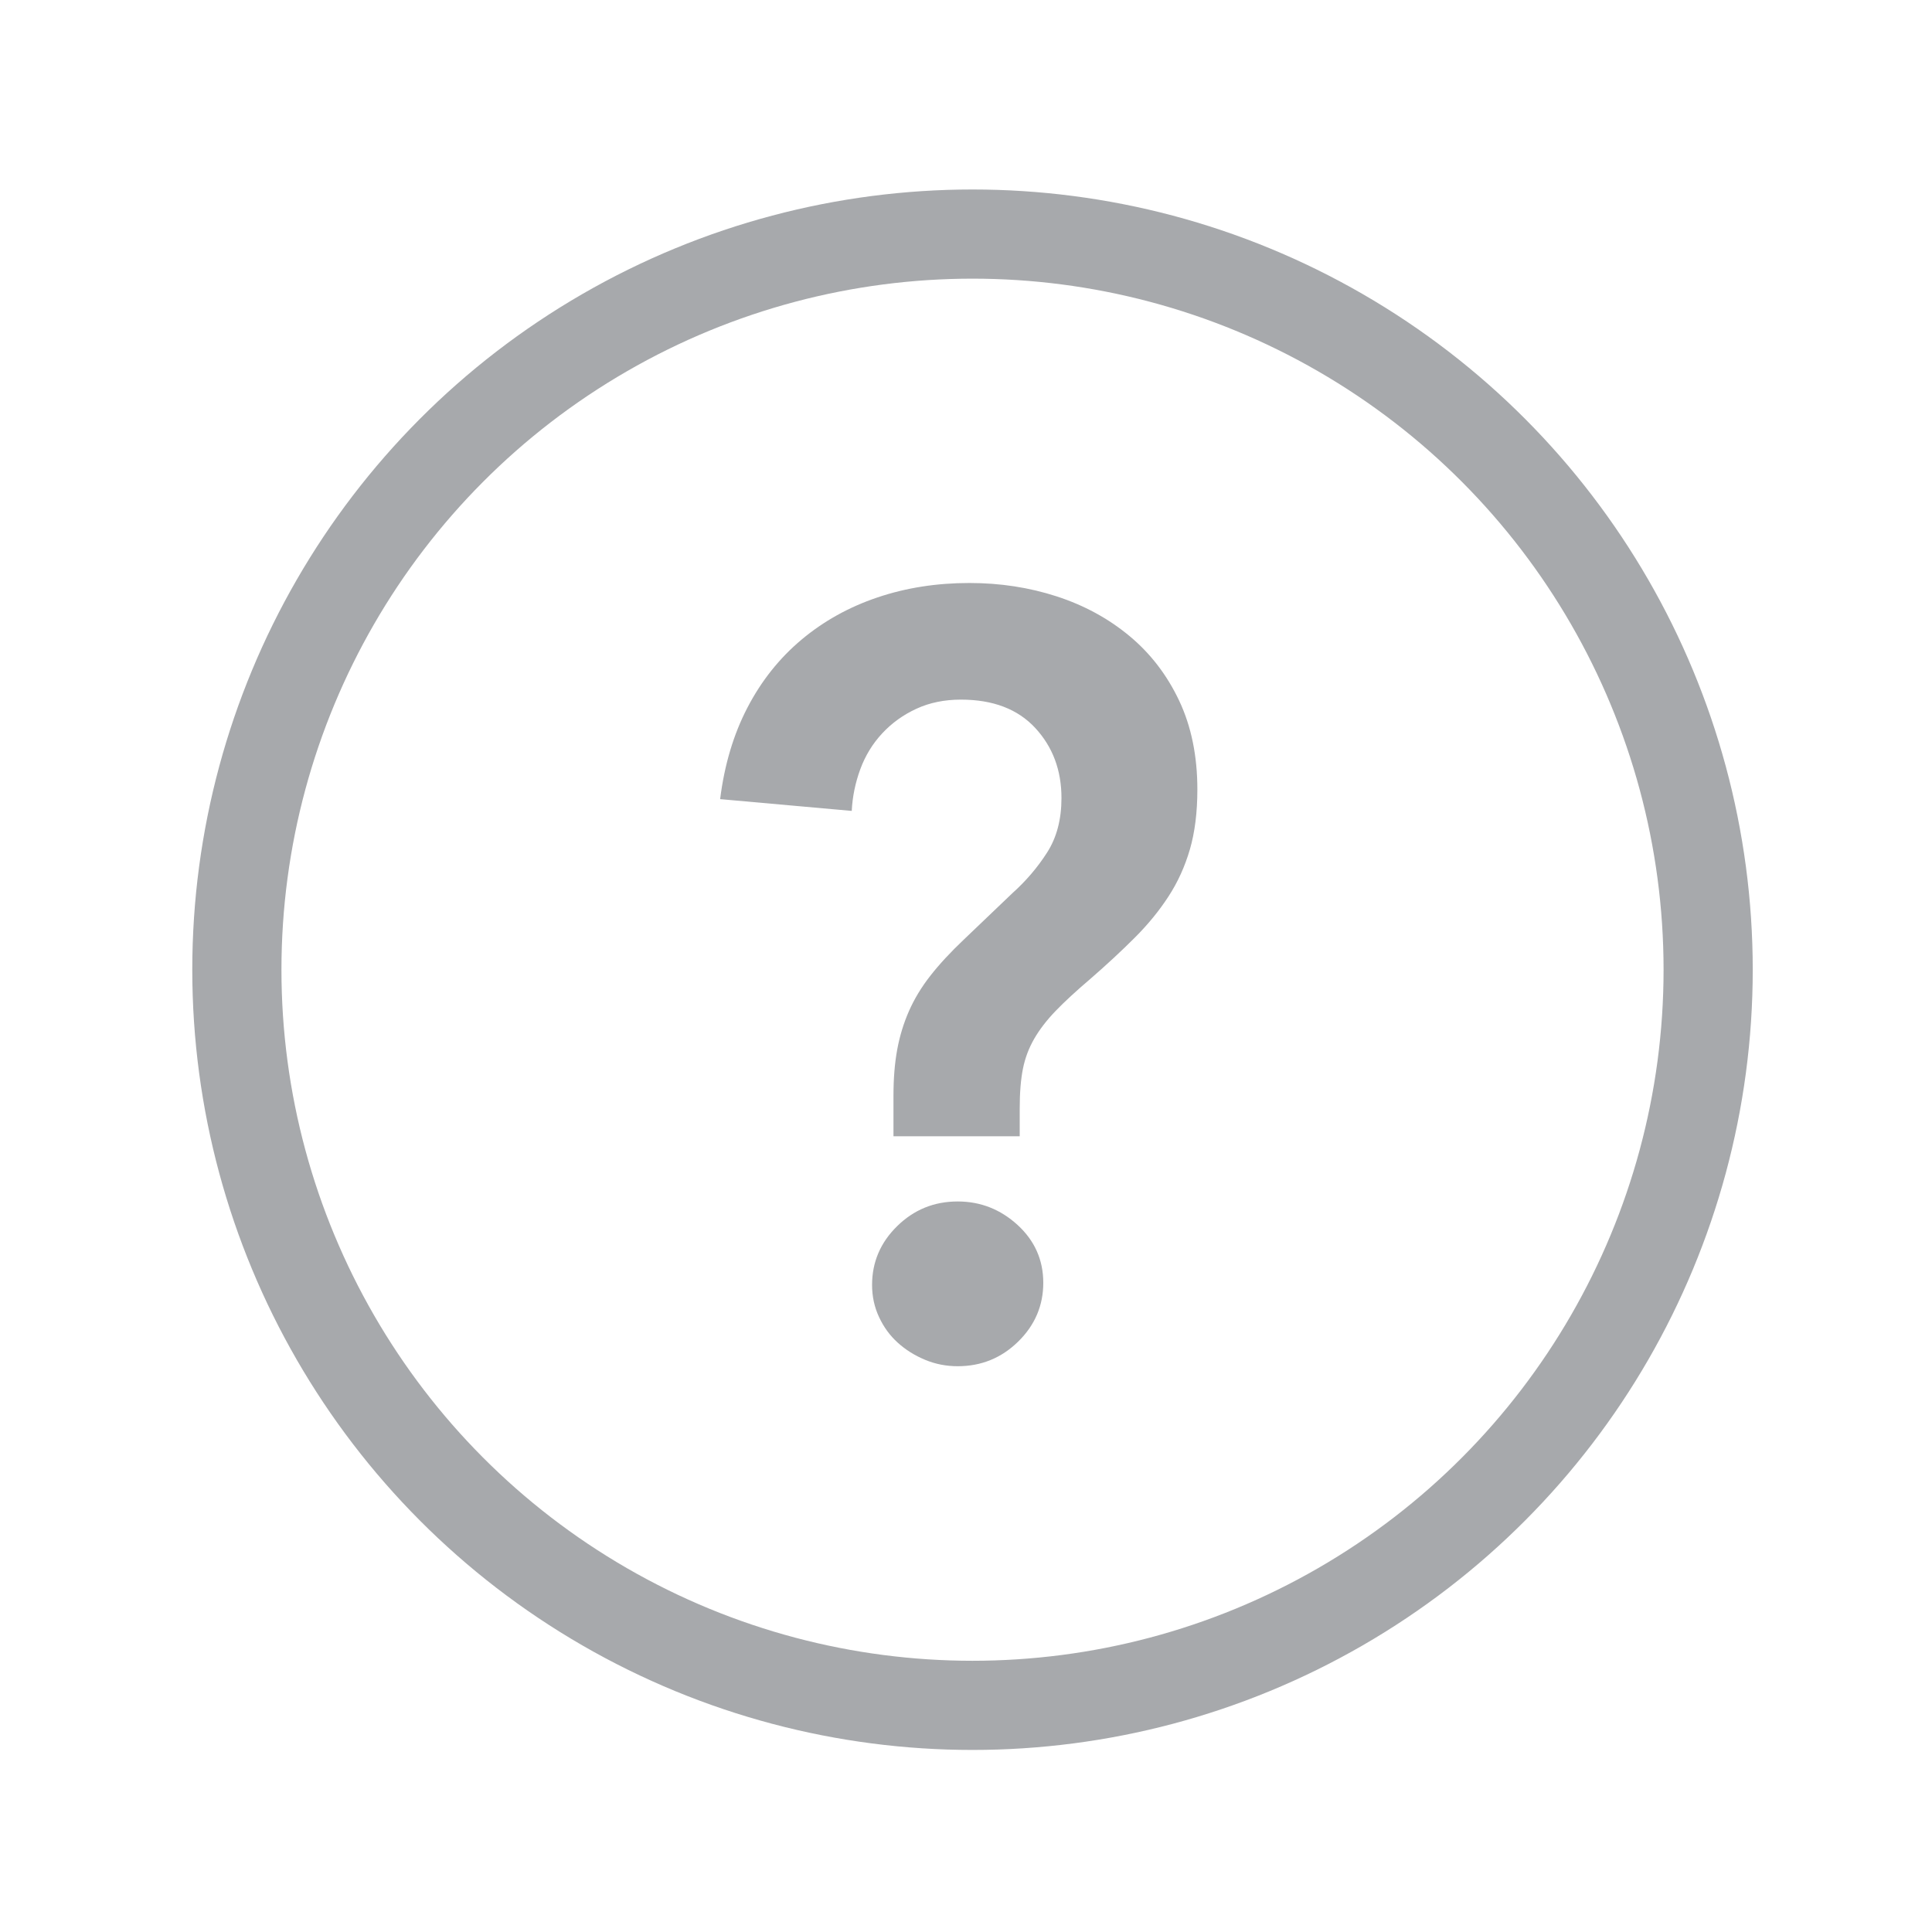 <?xml version="1.0" encoding="utf-8"?>
<!-- Generator: Adobe Illustrator 16.0.4, SVG Export Plug-In . SVG Version: 6.00 Build 0)  -->
<!DOCTYPE svg PUBLIC "-//W3C//DTD SVG 1.1//EN" "http://www.w3.org/Graphics/SVG/1.1/DTD/svg11.dtd">
<svg version="1.1" xmlns="http://www.w3.org/2000/svg" xmlns:xlink="http://www.w3.org/1999/xlink" x="0px" y="0px" width="65px"
	 height="65px" viewBox="0 0 65 65" enable-background="new 0 0 65 65" xml:space="preserve">
<g id="Layer_1">
	<g>
		<path fill="#A7A9AC" d="M30.06,38.227v-1.369c0-0.575,0.042-1.092,0.126-1.547c0.084-0.456,0.216-0.889,0.396-1.297
			s0.419-0.804,0.72-1.188c0.3-0.384,0.678-0.792,1.134-1.224l1.62-1.548c0.456-0.408,0.847-0.864,1.17-1.368
			c0.324-0.504,0.486-1.116,0.486-1.836c0-0.936-0.294-1.722-0.882-2.358c-0.589-0.636-1.422-0.954-2.502-0.954
			c-0.553,0-1.051,0.102-1.494,0.306c-0.444,0.204-0.828,0.48-1.152,0.828c-0.324,0.348-0.57,0.75-0.738,1.206
			c-0.168,0.456-0.264,0.924-0.288,1.404l-4.428-0.396c0.144-1.152,0.45-2.178,0.918-3.078s1.074-1.662,1.818-2.286
			c0.744-0.624,1.596-1.098,2.556-1.422c0.959-0.324,1.992-0.486,3.096-0.486c1.031,0,2.01,0.15,2.934,0.45
			c0.924,0.3,1.74,0.744,2.448,1.332c0.708,0.588,1.266,1.314,1.674,2.178c0.408,0.864,0.612,1.86,0.612,2.988
			c0,0.769-0.085,1.44-0.252,2.016c-0.168,0.576-0.408,1.104-0.721,1.584c-0.312,0.48-0.689,0.942-1.134,1.386
			c-0.444,0.444-0.942,0.906-1.494,1.386c-0.479,0.408-0.87,0.768-1.17,1.08c-0.3,0.312-0.54,0.625-0.72,0.937
			s-0.306,0.647-0.378,1.008s-0.108,0.804-0.108,1.332v0.937H30.06z M29.34,43.23c0-0.768,0.282-1.428,0.846-1.98
			c0.563-0.552,1.242-0.828,2.034-0.828c0.769,0,1.44,0.265,2.017,0.792c0.575,0.528,0.863,1.177,0.863,1.944
			s-0.282,1.428-0.846,1.98c-0.564,0.552-1.242,0.827-2.034,0.827c-0.384,0-0.75-0.071-1.098-0.216
			c-0.348-0.145-0.654-0.336-0.918-0.576c-0.265-0.239-0.474-0.527-0.63-0.863C29.417,43.975,29.34,43.614,29.34,43.23z"/>
	</g>
</g>
<g id="Layer_2">
	<circle fill="none" stroke="#A7A9AC" stroke-width="3" stroke-miterlimit="10" cx="32.719" cy="32.625" r="24.75"/>
</g>
</svg>
